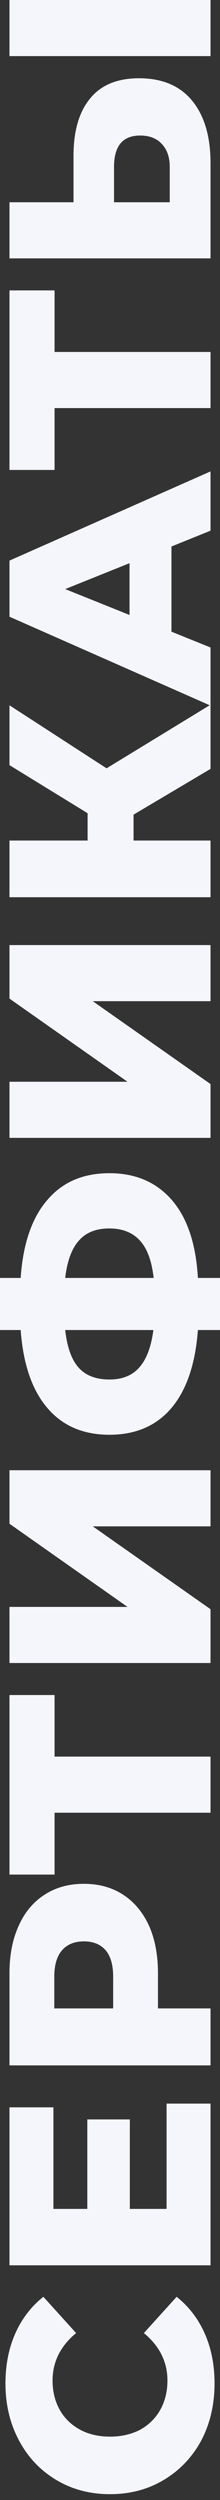 <svg width="35" height="397" viewBox="0 0 35 397" fill="none" xmlns="http://www.w3.org/2000/svg">
<rect x="0" y="0" width="35" height="397" fill="#333333" stroke="none"/>
<path d="M34.132 378.483C34.132 381.834 33.431 384.849 32.03 387.53C30.598 390.18 28.618 392.267 26.09 393.79C23.562 395.313 20.698 396.074 17.5 396.074C14.302 396.074 11.438 395.313 8.91 393.79C6.382 392.267 4.417 390.18 3.016 387.53C1.584 384.849 0.868 381.834 0.868 378.483C0.868 375.559 1.386 372.924 2.422 370.578C3.457 368.233 4.95 366.283 6.899 364.73L12.108 370.487C9.611 372.558 8.362 375.071 8.362 378.026C8.362 379.762 8.742 381.316 9.504 382.686C10.265 384.027 11.347 385.078 12.748 385.839C14.119 386.57 15.703 386.936 17.5 386.936C19.297 386.936 20.896 386.57 22.298 385.839C23.668 385.078 24.735 384.027 25.496 382.686C26.258 381.316 26.638 379.762 26.638 378.026C26.638 375.071 25.39 372.558 22.892 370.487L28.101 364.73C30.05 366.283 31.543 368.233 32.578 370.578C33.614 372.924 34.132 375.559 34.132 378.483Z" fill="#F5F6FB"/>
<path d="M26.501 334.05L33.492 334.05L33.492 359.729L1.508 359.729L1.508 334.644L8.499 334.644L8.499 350.773L13.89 350.773L13.89 336.563L20.653 336.563L20.653 350.773L26.501 350.773L26.501 334.05Z" fill="#F5F6FB"/>
<path d="M1.508 313.36C1.508 310.467 1.995 307.954 2.97 305.821C3.914 303.689 5.285 302.044 7.082 300.887C8.849 299.729 10.936 299.15 13.342 299.15C15.748 299.15 17.835 299.729 19.602 300.887C21.369 302.044 22.739 303.689 23.714 305.821C24.658 307.954 25.131 310.467 25.131 313.36L25.131 318.935L33.492 318.935L33.492 327.982L1.508 327.982L1.508 313.36ZM18.003 313.909C18.003 312.051 17.607 310.649 16.815 309.705C15.992 308.761 14.835 308.289 13.342 308.289C11.849 308.289 10.692 308.761 9.869 309.705C9.047 310.649 8.636 312.051 8.636 313.909L8.636 318.935L18.003 318.935L18.003 313.909Z" fill="#F5F6FB"/>
<path d="M8.681 269.171L8.681 278.949L33.492 278.949L33.492 287.859L8.681 287.859L8.681 297.682L1.508 297.682L1.508 269.171L8.681 269.171Z" fill="#F5F6FB"/>
<path d="M1.508 264.086L1.508 255.176L20.287 255.176L1.508 241.971L1.508 233.473L33.492 233.473L33.492 242.383L14.758 242.383L33.492 255.542L33.492 264.086L1.508 264.086Z" fill="#F5F6FB"/>
<path d="M17.409 186.304C21.582 186.304 24.902 187.736 27.369 190.599C29.806 193.432 31.177 197.545 31.482 202.936L35 202.936L35 211.207L31.482 211.207C31.086 216.598 29.684 220.726 27.278 223.589C24.872 226.422 21.582 227.838 17.409 227.838C13.235 227.838 9.946 226.422 7.539 223.589C5.102 220.756 3.686 216.629 3.29 211.207L-8.08082e-06 211.207L-8.44233e-06 202.936L3.29 202.936C3.655 197.545 5.057 193.432 7.493 190.599C9.9 187.736 13.205 186.304 17.409 186.304ZM24.445 202.936C24.14 200.225 23.41 198.245 22.252 196.996C21.094 195.717 19.465 195.077 17.363 195.077C15.261 195.077 13.647 195.732 12.52 197.042C11.393 198.321 10.677 200.286 10.372 202.936L24.445 202.936ZM17.409 219.066C19.48 219.066 21.079 218.411 22.206 217.101C23.333 215.791 24.064 213.826 24.399 211.207L10.372 211.207C10.677 213.948 11.393 215.943 12.52 217.192C13.647 218.441 15.276 219.066 17.409 219.066Z" fill="#F5F6FB"/>
<path d="M1.508 180.691L1.508 171.782L20.287 171.782L1.508 158.577L1.508 150.078L33.492 150.078L33.492 158.988L14.758 158.988L33.492 172.147L33.492 180.691L1.508 180.691Z" fill="#F5F6FB"/>
<path d="M21.247 129.365L21.247 133.478L33.492 133.478L33.492 142.479L1.508 142.479L1.508 133.478L13.936 133.478L13.936 129.137L1.508 121.506L1.508 112.002L16.952 122.009L33.492 111.911L33.492 122.1L21.247 129.365Z" fill="#F5F6FB"/>
<path d="M27.278 86.784L27.278 100.309L33.492 102.822L33.492 112.052L1.508 97.933L1.508 89.023L33.492 74.859L33.492 84.271L27.278 86.784ZM20.607 89.434L10.372 93.547L20.607 97.659L20.607 89.434Z" fill="#F5F6FB"/>
<path d="M8.681 46.116L8.681 55.894L33.492 55.894L33.492 64.804L8.681 64.804L8.681 74.627L1.508 74.627L1.508 46.116L8.681 46.116Z" fill="#F5F6FB"/>
<path d="M11.697 24.719C11.697 20.79 12.581 17.759 14.347 15.627C16.084 13.494 18.673 12.428 22.115 12.428C25.801 12.428 28.618 13.616 30.568 15.992C32.517 18.368 33.492 21.673 33.492 25.907L33.492 41.031L1.508 41.031L1.508 32.121L11.697 32.121L11.697 24.719ZM27.004 26.501C27.004 24.978 26.593 23.775 25.77 22.892C24.948 21.978 23.79 21.521 22.298 21.521C19.526 21.521 18.14 23.181 18.14 26.501L18.14 32.121L27.004 32.121L27.004 26.501ZM1.508 8.91L1.508 -6.59094e-08L33.492 -1.46399e-06L33.492 8.91L1.508 8.91Z" fill="#F5F6FB"/>
</svg>
